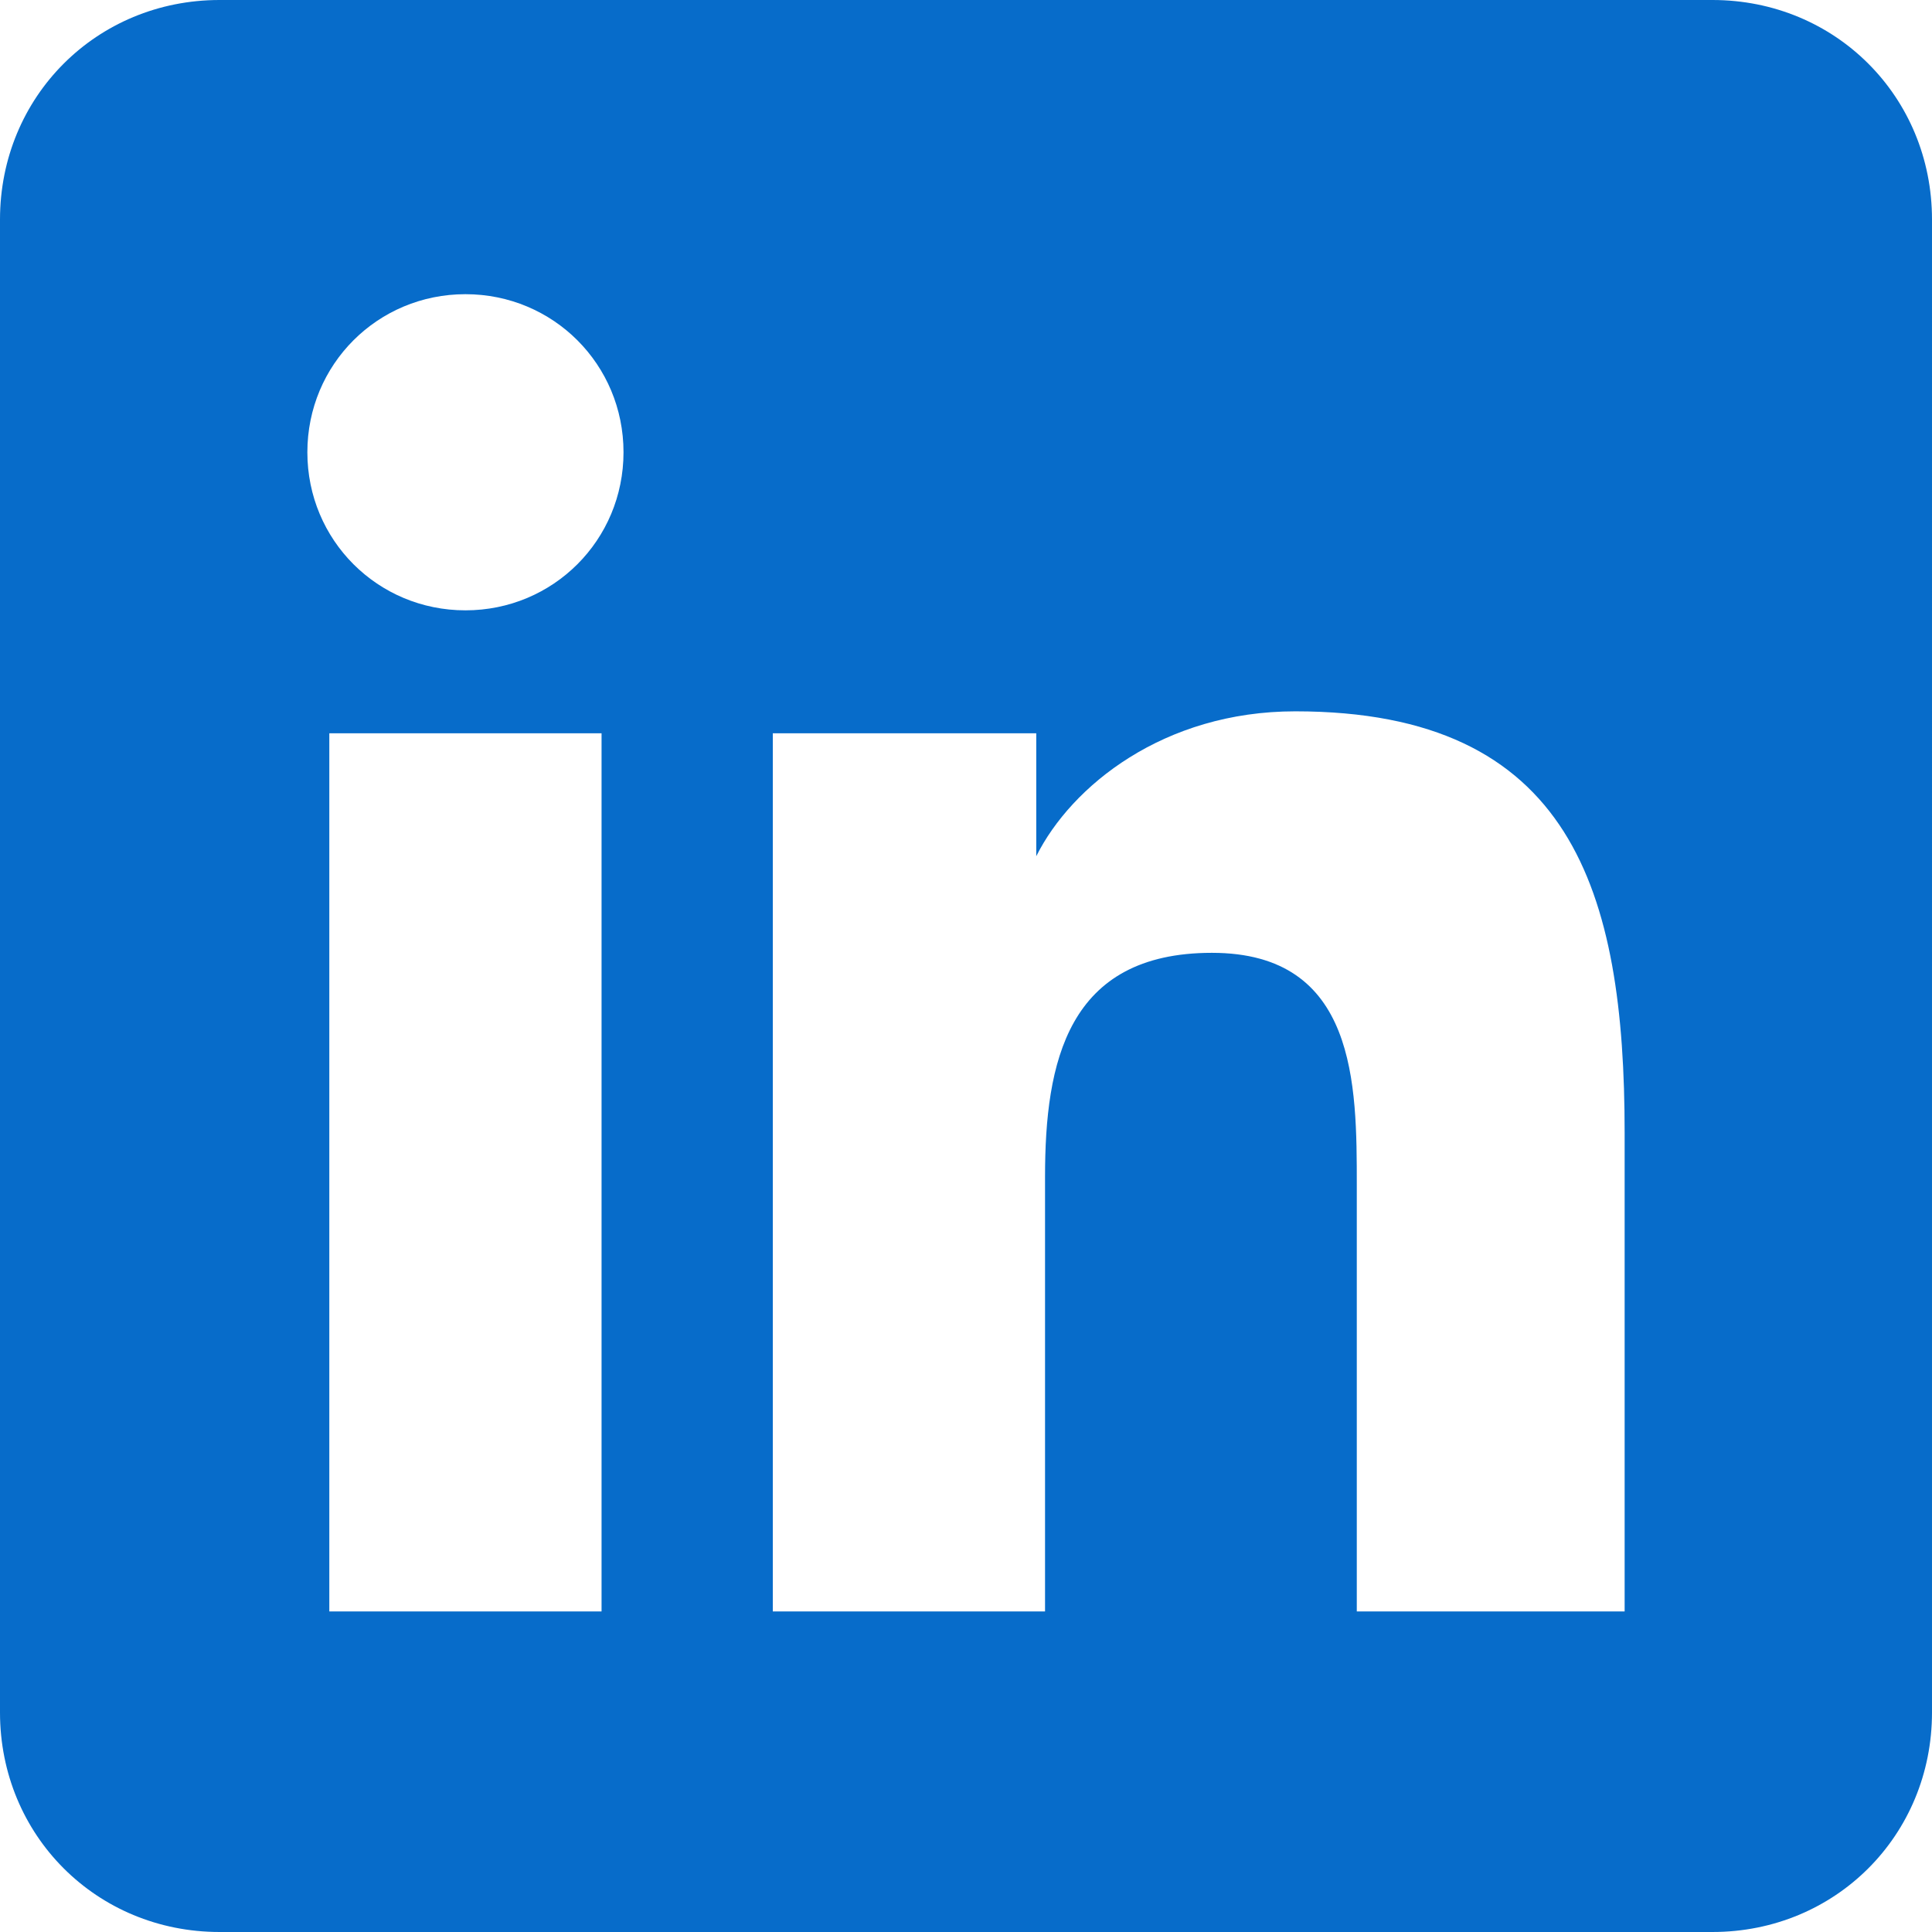 <svg xmlns="http://www.w3.org/2000/svg" id="uuid-0b8d1668-5bba-4ef8-b965-b7162f79f22c" viewBox="0 0 44 44"><path d="M39,0H5C2.2,0,0,2.2,0,5v34c0,2.8,2.2,5,5,5h34c2.8,0,5-2.2,5-5V5c0-2.8-2.2-5-5-5ZM13.7,36.7h-6.2v-20h6.2v20ZM10.6,13.9c-2,0-3.6-1.6-3.6-3.6s1.6-3.6,3.6-3.6,3.6,1.6,3.6,3.6-1.6,3.6-3.6,3.6ZM37,36.7h-6.1v-9.7c0-2.3,0-5.3-3.3-5.3s-3.8,2.5-3.8,5.1v9.9h-6.2v-20h6v2.8h0c.8-1.6,2.9-3.3,5.9-3.3,6.3,0,7.5,4.1,7.5,9.6v11Z" fill="#076cca"></path></svg>